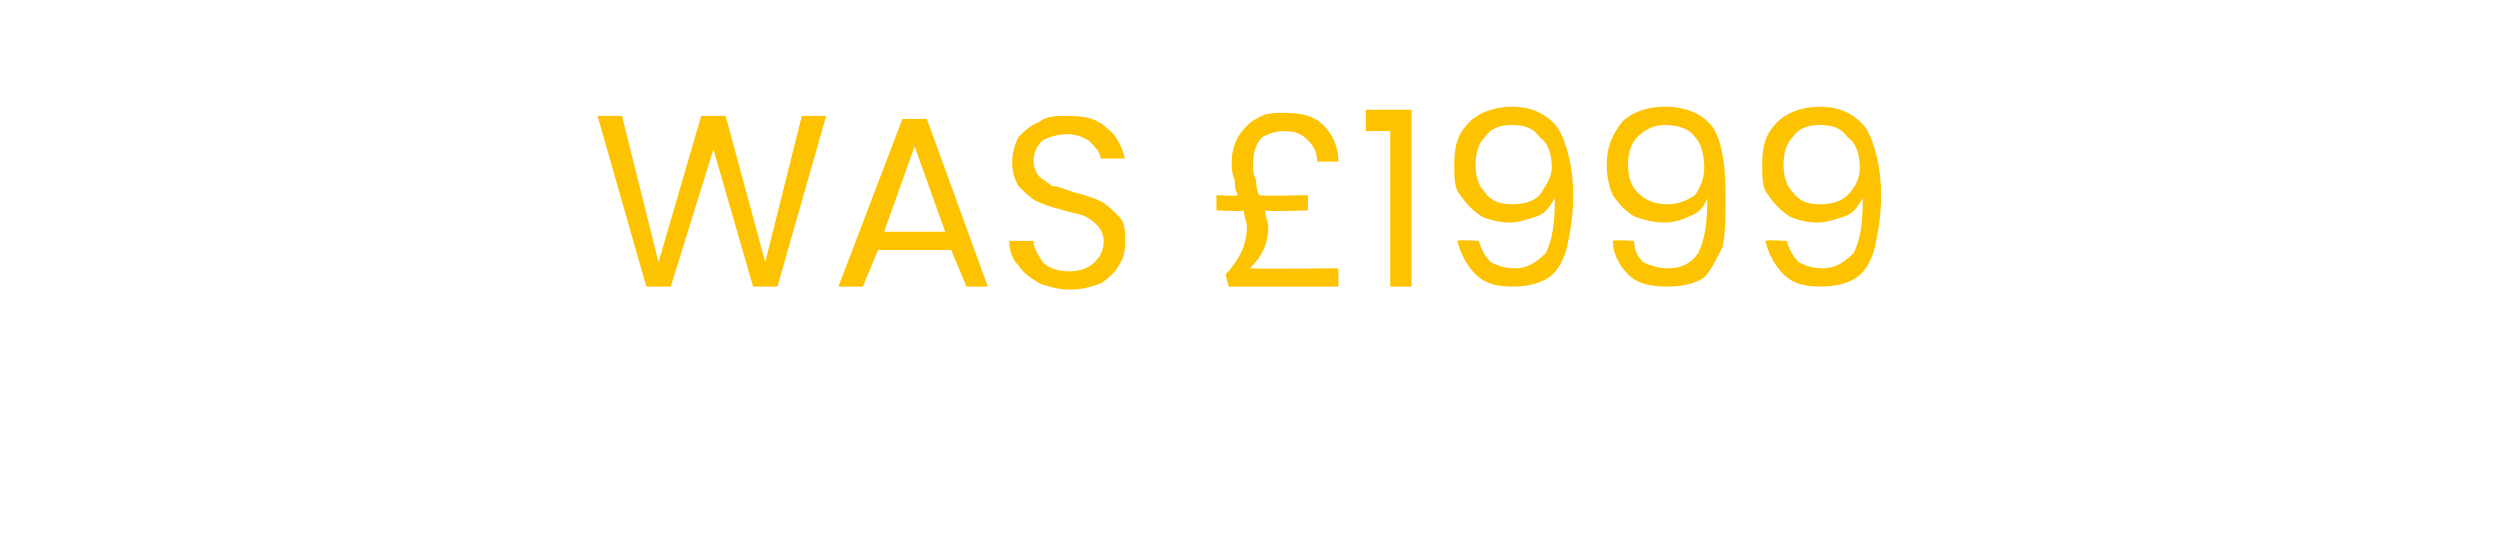 <?xml version="1.0" standalone="no"?><!DOCTYPE svg PUBLIC "-//W3C//DTD SVG 1.1//EN" "http://www.w3.org/Graphics/SVG/1.1/DTD/svg11.dtd"><svg xmlns="http://www.w3.org/2000/svg" version="1.1" width="82px" height="17.8px" viewBox="0 -1 82 17.8" style="top:-1px">  <desc>WAS £1999</desc>  <defs/>  <g id="Polygon50816">    <path d="M 27.1 2.8 L 25.5 8.4 L 24.7 8.4 L 23.4 3.9 L 22 8.4 L 21.2 8.4 L 19.6 2.8 L 20.4 2.8 L 21.6 7.6 L 23 2.8 L 23.8 2.8 L 25.1 7.6 L 26.3 2.8 L 27.1 2.8 Z M 31.2 7.2 L 28.8 7.2 L 28.3 8.4 L 27.5 8.4 L 29.6 2.9 L 30.4 2.9 L 32.4 8.4 L 31.7 8.4 L 31.2 7.2 Z M 31 6.6 L 30 3.8 L 29 6.6 L 31 6.6 Z M 35.1 8.5 C 34.7 8.5 34.4 8.4 34.1 8.3 C 33.8 8.1 33.6 8 33.4 7.7 C 33.2 7.5 33.1 7.2 33.1 6.9 C 33.1 6.9 33.9 6.9 33.9 6.9 C 33.9 7.2 34.1 7.4 34.2 7.6 C 34.4 7.8 34.7 7.9 35.1 7.9 C 35.4 7.9 35.7 7.8 35.9 7.6 C 36.1 7.4 36.2 7.2 36.2 6.9 C 36.2 6.7 36.1 6.5 36 6.4 C 35.9 6.3 35.8 6.2 35.6 6.1 C 35.4 6 35.2 6 34.9 5.9 C 34.5 5.8 34.2 5.7 34 5.6 C 33.8 5.5 33.6 5.3 33.4 5.1 C 33.3 4.9 33.2 4.7 33.2 4.3 C 33.2 4 33.3 3.7 33.4 3.5 C 33.6 3.3 33.8 3.1 34.1 3 C 34.3 2.8 34.7 2.8 35 2.8 C 35.6 2.8 36 2.9 36.3 3.2 C 36.6 3.4 36.8 3.8 36.9 4.2 C 36.9 4.2 36.1 4.2 36.1 4.2 C 36.1 4 35.9 3.8 35.7 3.6 C 35.5 3.5 35.3 3.4 35 3.4 C 34.7 3.4 34.4 3.5 34.2 3.6 C 34 3.8 33.9 4 33.9 4.3 C 33.9 4.5 34 4.7 34.1 4.8 C 34.2 4.9 34.4 5 34.5 5.1 C 34.7 5.1 34.9 5.2 35.2 5.3 C 35.6 5.4 35.9 5.5 36.1 5.6 C 36.3 5.7 36.5 5.9 36.7 6.1 C 36.9 6.3 36.9 6.5 36.9 6.9 C 36.9 7.2 36.9 7.4 36.7 7.7 C 36.6 7.9 36.4 8.1 36.1 8.3 C 35.8 8.4 35.5 8.5 35.1 8.5 C 35.1 8.5 35.1 8.5 35.1 8.5 Z M 43.9 7.8 L 43.9 8.4 L 40.3 8.4 C 40.3 8.4 40.2 8.02 40.2 8 C 40.4 7.8 40.6 7.5 40.7 7.3 C 40.8 7.1 40.9 6.8 40.9 6.4 C 40.9 6.3 40.8 6.1 40.8 5.9 C 40.79 5.95 39.9 5.9 39.9 5.9 L 39.9 5.4 C 39.9 5.4 40.62 5.44 40.6 5.4 C 40.5 5.2 40.5 5.1 40.5 4.9 C 40.4 4.7 40.4 4.5 40.4 4.3 C 40.4 4 40.5 3.7 40.6 3.5 C 40.8 3.2 41 3 41.2 2.9 C 41.5 2.7 41.8 2.7 42.1 2.7 C 42.7 2.7 43.1 2.8 43.4 3.1 C 43.7 3.4 43.9 3.8 43.9 4.3 C 43.9 4.3 43.2 4.3 43.2 4.3 C 43.2 4 43.1 3.8 42.9 3.6 C 42.7 3.4 42.5 3.3 42.1 3.3 C 41.8 3.3 41.6 3.4 41.4 3.5 C 41.2 3.7 41.1 4 41.1 4.4 C 41.1 4.6 41.1 4.7 41.2 4.9 C 41.2 5 41.2 5.2 41.3 5.4 C 41.32 5.44 42.9 5.4 42.9 5.4 L 42.9 5.9 C 42.9 5.9 41.48 5.95 41.5 5.9 C 41.5 6.1 41.6 6.3 41.6 6.4 C 41.6 7 41.4 7.4 41 7.8 C 40.99 7.83 43.9 7.8 43.9 7.8 Z M 44.8 3.3 L 44.8 2.6 L 46.3 2.6 L 46.3 8.4 L 45.6 8.4 L 45.6 3.3 L 44.8 3.3 Z M 48.5 6.9 C 48.6 7.2 48.7 7.4 48.9 7.6 C 49.1 7.7 49.3 7.8 49.7 7.8 C 50.1 7.8 50.4 7.6 50.7 7.3 C 50.9 6.9 51 6.4 51 5.5 C 50.8 5.8 50.7 6 50.4 6.1 C 50.1 6.2 49.8 6.3 49.5 6.3 C 49.2 6.3 48.8 6.2 48.6 6.1 C 48.3 5.9 48.1 5.7 47.9 5.4 C 47.7 5.2 47.7 4.8 47.7 4.4 C 47.7 3.8 47.8 3.4 48.2 3 C 48.5 2.7 49 2.5 49.6 2.5 C 50.3 2.5 50.8 2.8 51.1 3.2 C 51.4 3.7 51.6 4.5 51.6 5.4 C 51.6 6.1 51.5 6.6 51.4 7.1 C 51.3 7.5 51.1 7.9 50.8 8.1 C 50.5 8.3 50.1 8.4 49.6 8.4 C 49.1 8.4 48.7 8.3 48.4 8 C 48.1 7.7 47.9 7.3 47.8 6.9 C 47.83 6.86 48.5 6.9 48.5 6.9 C 48.5 6.9 48.51 6.86 48.5 6.9 Z M 49.6 5.7 C 50 5.7 50.3 5.6 50.5 5.4 C 50.7 5.1 50.9 4.8 50.9 4.5 C 50.9 4.1 50.8 3.7 50.5 3.5 C 50.3 3.2 50 3.1 49.6 3.1 C 49.2 3.1 48.9 3.2 48.7 3.5 C 48.5 3.7 48.4 4 48.4 4.4 C 48.4 4.8 48.5 5.1 48.7 5.3 C 48.9 5.6 49.2 5.7 49.6 5.7 C 49.6 5.7 49.6 5.7 49.6 5.7 Z M 53.6 6.9 C 53.6 7.2 53.7 7.4 53.9 7.6 C 54.1 7.7 54.4 7.8 54.7 7.8 C 55.2 7.8 55.5 7.6 55.7 7.3 C 55.9 6.9 56 6.4 56 5.5 C 55.9 5.8 55.7 6 55.4 6.1 C 55.2 6.2 54.9 6.3 54.6 6.3 C 54.2 6.3 53.9 6.2 53.6 6.1 C 53.3 5.9 53.1 5.7 52.9 5.4 C 52.8 5.2 52.7 4.8 52.7 4.4 C 52.7 3.8 52.9 3.4 53.2 3 C 53.5 2.7 54 2.5 54.6 2.5 C 55.4 2.5 55.9 2.8 56.2 3.2 C 56.5 3.7 56.6 4.5 56.6 5.4 C 56.6 6.1 56.6 6.6 56.5 7.1 C 56.3 7.5 56.1 7.9 55.9 8.1 C 55.6 8.3 55.2 8.4 54.7 8.4 C 54.1 8.4 53.7 8.3 53.4 8 C 53.1 7.7 52.9 7.3 52.9 6.9 C 52.89 6.86 53.6 6.9 53.6 6.9 C 53.6 6.9 53.56 6.86 53.6 6.9 Z M 54.7 5.7 C 55 5.7 55.3 5.6 55.6 5.4 C 55.8 5.1 55.9 4.8 55.9 4.5 C 55.9 4.1 55.8 3.7 55.6 3.5 C 55.4 3.2 55 3.1 54.6 3.1 C 54.3 3.1 54 3.2 53.7 3.5 C 53.5 3.7 53.4 4 53.4 4.4 C 53.4 4.8 53.5 5.1 53.7 5.3 C 54 5.6 54.3 5.7 54.7 5.7 C 54.7 5.7 54.7 5.7 54.7 5.7 Z M 58.6 6.9 C 58.7 7.2 58.8 7.4 59 7.6 C 59.2 7.7 59.4 7.8 59.8 7.8 C 60.2 7.8 60.5 7.6 60.8 7.3 C 61 6.9 61.1 6.4 61.1 5.5 C 60.9 5.8 60.8 6 60.5 6.1 C 60.2 6.2 59.9 6.3 59.6 6.3 C 59.3 6.3 58.9 6.2 58.7 6.1 C 58.4 5.9 58.2 5.7 58 5.4 C 57.8 5.2 57.8 4.8 57.8 4.4 C 57.8 3.8 57.9 3.4 58.3 3 C 58.6 2.7 59.1 2.5 59.7 2.5 C 60.4 2.5 60.9 2.8 61.2 3.2 C 61.5 3.7 61.7 4.5 61.7 5.4 C 61.7 6.1 61.6 6.6 61.5 7.1 C 61.4 7.5 61.2 7.9 60.9 8.1 C 60.6 8.3 60.2 8.4 59.7 8.4 C 59.2 8.4 58.8 8.3 58.5 8 C 58.2 7.7 58 7.3 57.9 6.9 C 57.94 6.86 58.6 6.9 58.6 6.9 C 58.6 6.9 58.61 6.86 58.6 6.9 Z M 59.7 5.7 C 60.1 5.7 60.4 5.6 60.6 5.4 C 60.9 5.1 61 4.8 61 4.5 C 61 4.1 60.9 3.7 60.6 3.5 C 60.4 3.2 60.1 3.1 59.7 3.1 C 59.3 3.1 59 3.2 58.8 3.5 C 58.6 3.7 58.5 4 58.5 4.4 C 58.5 4.8 58.6 5.1 58.8 5.3 C 59 5.6 59.3 5.7 59.7 5.7 C 59.7 5.7 59.7 5.7 59.7 5.7 Z " stroke="none" fill="#fdc300"/>  </g></svg>